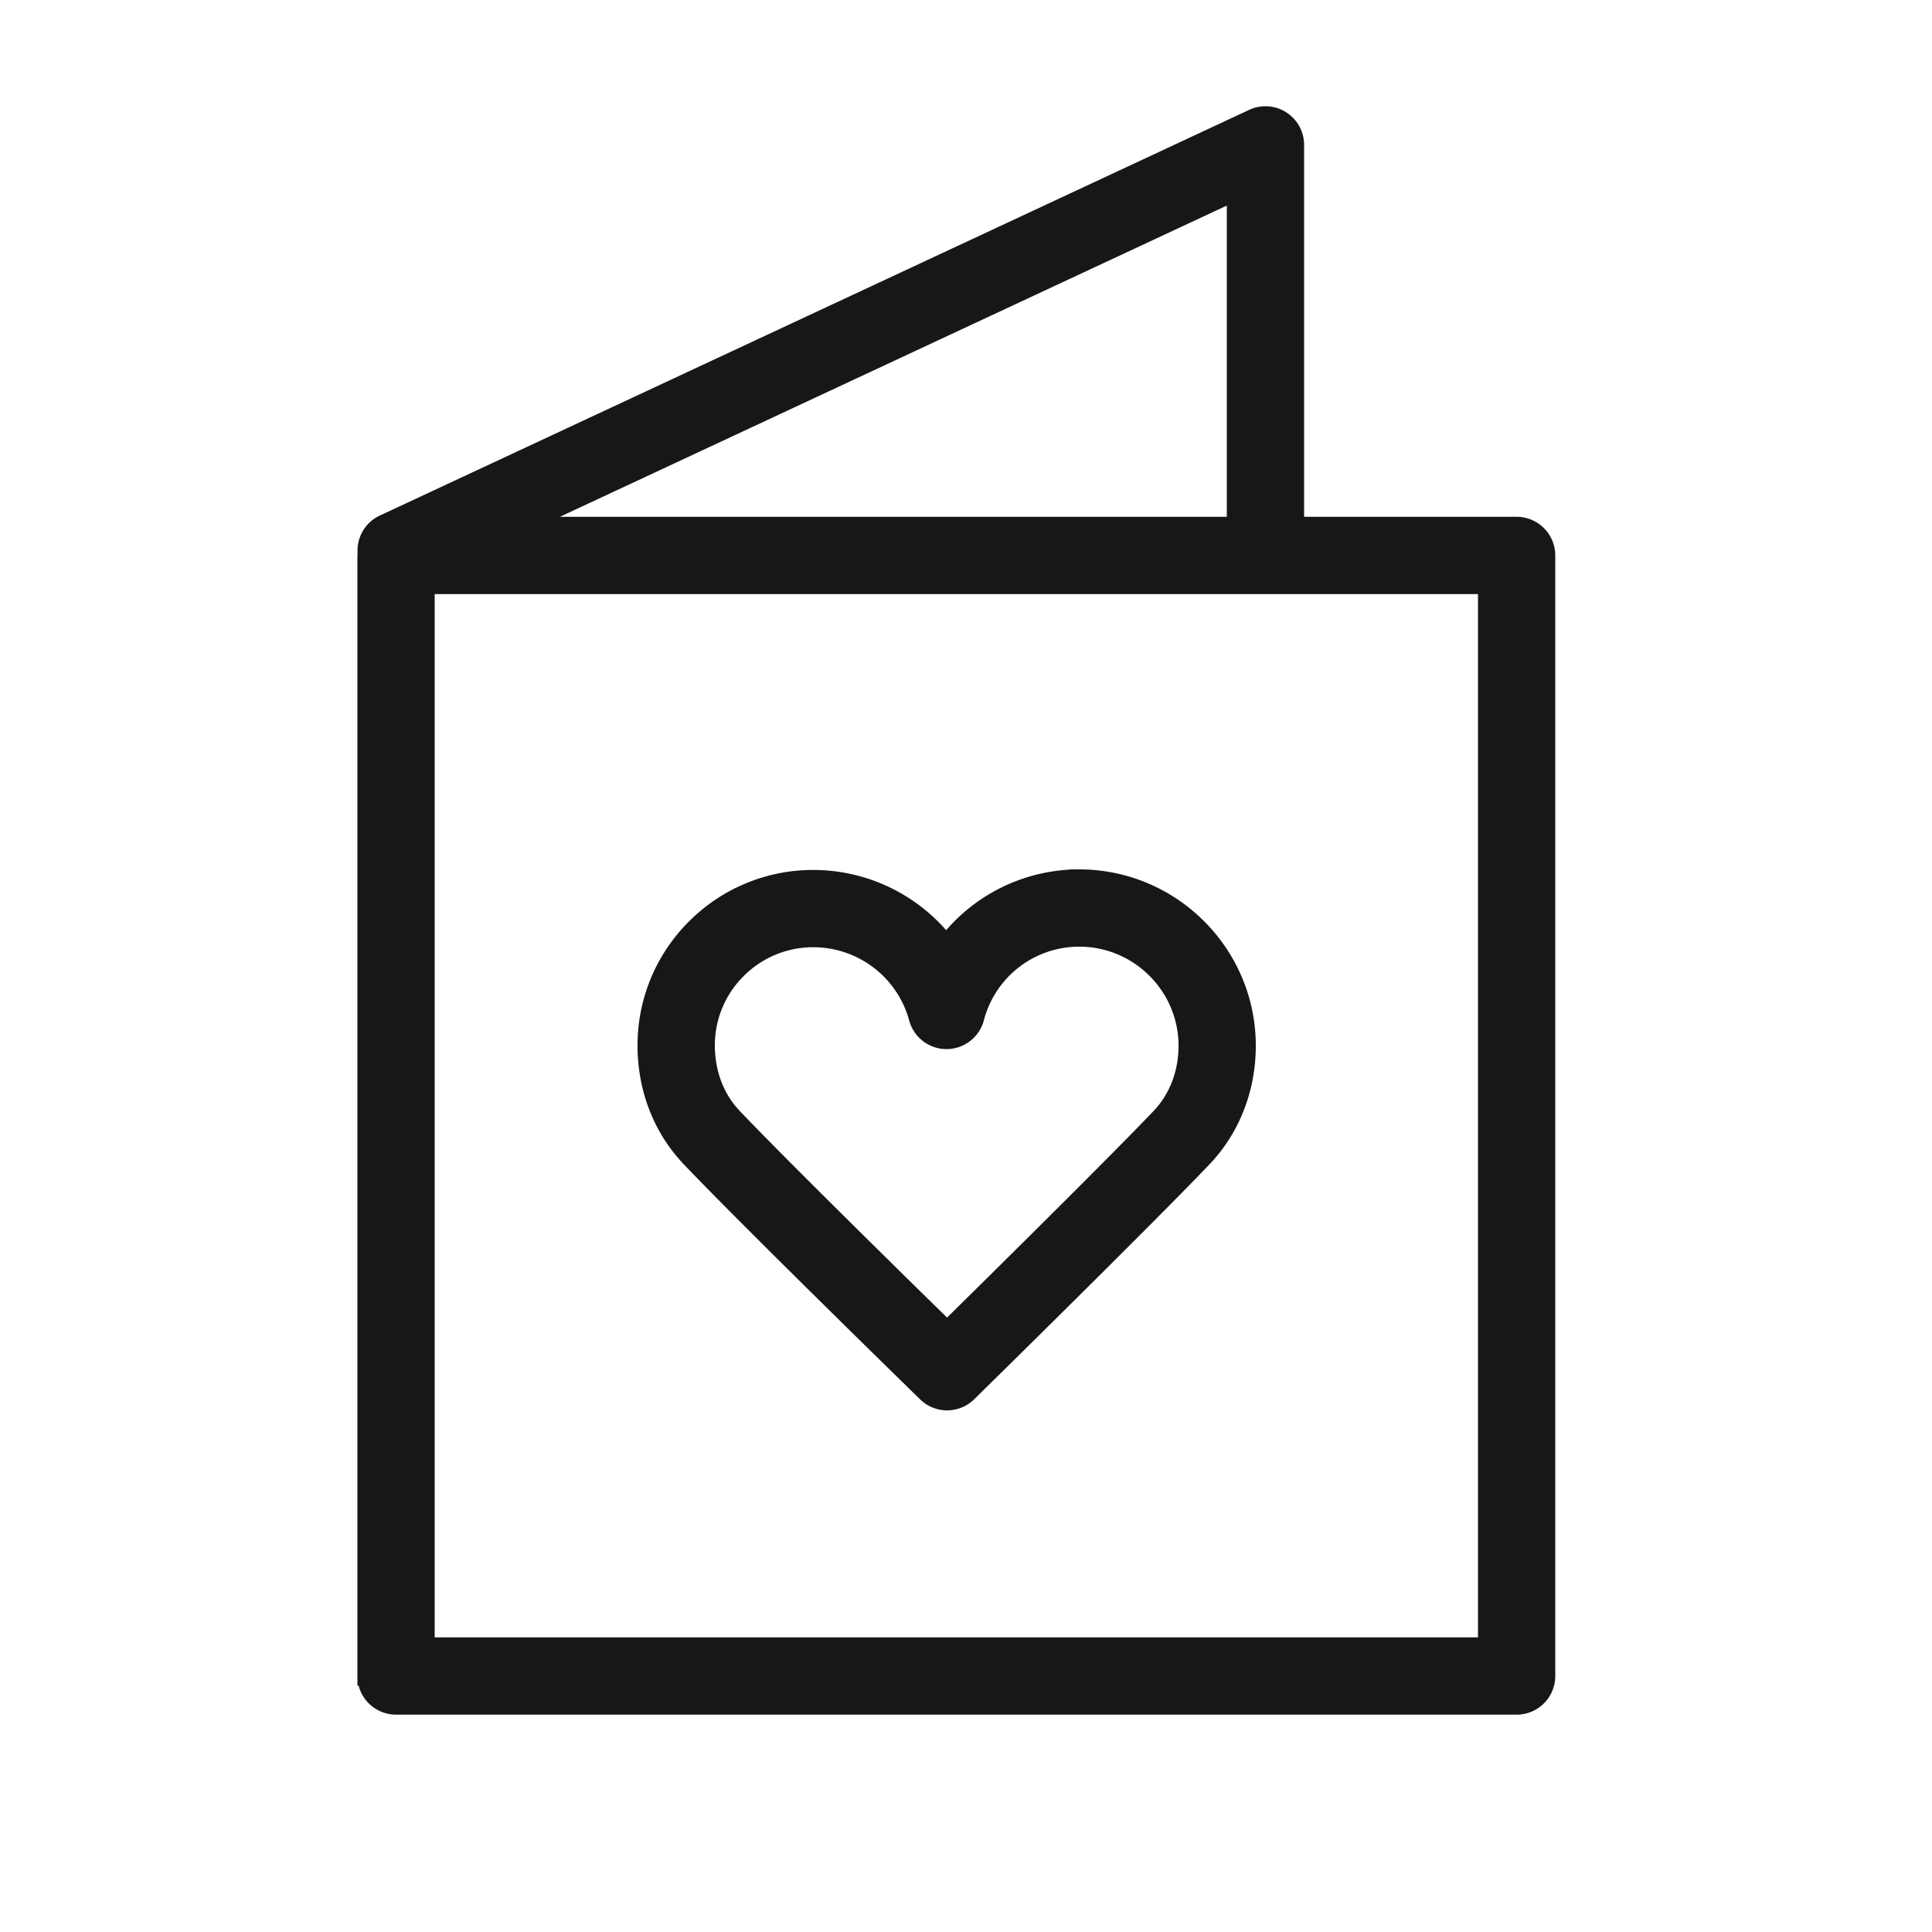<svg xmlns="http://www.w3.org/2000/svg" viewBox="0 0 100 100" fill-rule="evenodd"><g class="t-group-origins"><path d="M78.5 27.25H67V7.5a1.5 1.5 0 0 0-2.134-1.359l-45 21c-.589.275-.91.883-.854 1.495-.003.038-.012.075-.012.114v58a1.5 1.5 0 0 0 1.5 1.5h58a1.5 1.5 0 0 0 1.5-1.5v-58a1.5 1.5 0 0 0-1.5-1.5zm-14.5 0H26.726L64 9.855V27.25zm13 58H22v-55h55v55z" stroke-width="1" stroke="#181617" fill="#181617" stroke-width-old="0"></path><path d="M47.974 72.073a1.5 1.5 0 0 0 2.099-.003c.376-.369 9.232-9.068 12.173-12.155 1.456-1.528 2.256-3.588 2.254-5.799-.006-4.745-3.877-8.61-8.63-8.617h-.011a8.601 8.601 0 0 0-6.883 3.441 8.653 8.653 0 0 0-6.862-3.411h-.011a8.553 8.553 0 0 0-6.089 2.52 8.529 8.529 0 0 0-2.515 6.083c.002 2.199.795 4.246 2.233 5.763C38.68 63 47.596 71.704 47.974 72.073zM38.136 50.17a5.57 5.57 0 0 1 3.968-1.641h.007a5.644 5.644 0 0 1 5.432 4.164 1.5 1.5 0 0 0 1.448 1.108h.007a1.502 1.502 0 0 0 1.445-1.121 5.597 5.597 0 0 1 5.417-4.181h.007c3.103.004 5.63 2.526 5.634 5.621.001 1.436-.505 2.759-1.426 3.726-2.315 2.43-8.562 8.598-11.055 11.053-2.506-2.453-8.793-8.627-11.109-11.069-.908-.957-1.408-2.271-1.41-3.702a5.543 5.543 0 0 1 1.635-3.958z" stroke-width="1" stroke="#181617" fill="#181617" stroke-width-old="0"></path></g></svg>
